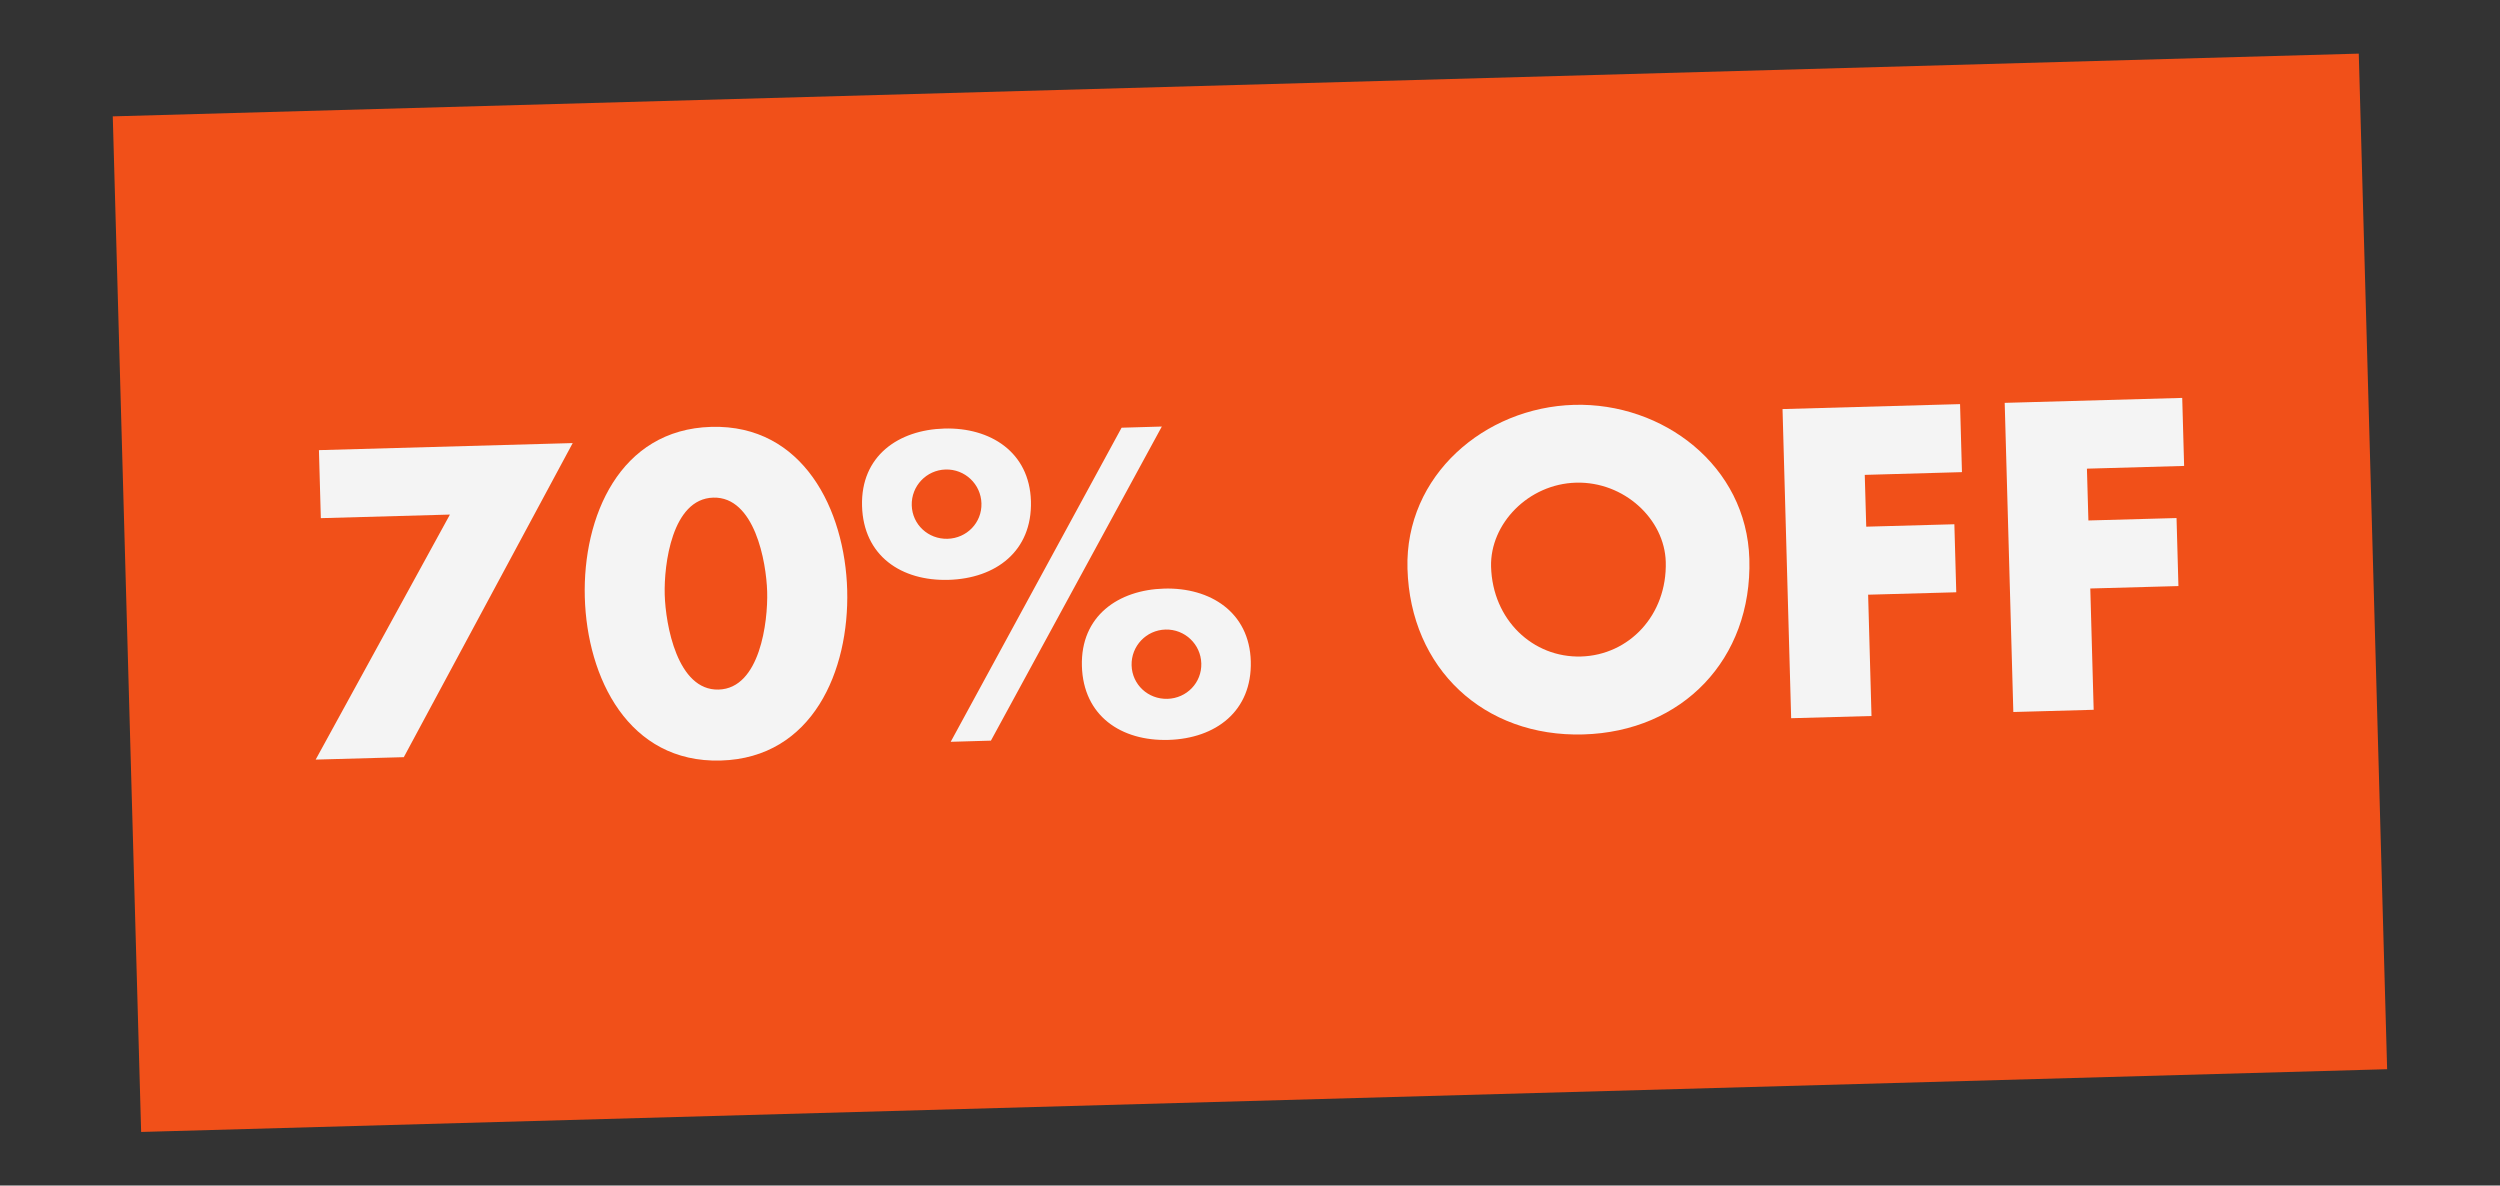 <?xml version="1.0" encoding="UTF-8"?>
<svg id="Layer_1" xmlns="http://www.w3.org/2000/svg" version="1.1" viewBox="0 0 237.43 112.59">
  <rect x="0" y="0" width="237.43" height="112.59" fill="#333333" stroke="none"/>
  <!-- Generator: Adobe Illustrator 29.8.2, SVG Export Plug-In . SVG Version: 2.1.1 Build 3)  -->
  <defs>
    <style>
      .st0 {
        fill: #f4f4f4;
      }

      .st1 {
        fill: #f15019;
      }
    </style>
  </defs>
  <rect class="st1" x="12.02" y="8.05" width="213.39" height="96.49" transform="translate(-1.53 3.34) rotate(-1.6)"/>
  <g>
    <path class="st0" d="M30.47,49.21l-.18-6.46,24.1-.67-16.04,29.83-8.37.23,12.75-23.27-12.26.34Z"/>
    <path class="st0" d="M80.46,56.04c.21,7.63-3.26,15.95-12.02,16.19-8.76.24-12.69-7.87-12.9-15.5s3.29-15.95,12.02-16.19c8.72-.24,12.69,7.87,12.9,15.5ZM63.13,56.48c.08,2.84,1.19,9.12,5.12,9.01s4.69-6.44,4.61-9.29-1.19-9.05-5.12-8.94-4.69,6.37-4.61,9.21Z"/>
    <path class="st0" d="M97.91,47.6c.13,4.75-3.34,7.34-7.82,7.47s-8.09-2.27-8.22-7.02,3.46-7.23,7.82-7.35,8.09,2.23,8.22,6.9ZM86.59,47.99c.05,1.83,1.57,3.23,3.4,3.18s3.27-1.53,3.22-3.36-1.57-3.27-3.4-3.22-3.27,1.57-3.22,3.4ZM110.34,40.51l-16.23,29.83-3.82.11,16.23-29.83,3.82-.11ZM118.79,62.8c.13,4.75-3.34,7.34-7.82,7.47s-8.09-2.27-8.22-7.02,3.46-7.23,7.82-7.35,8.09,2.23,8.22,6.9ZM107.47,63.19c.05,1.83,1.57,3.23,3.4,3.18s3.27-1.53,3.22-3.36-1.57-3.27-3.4-3.22-3.27,1.57-3.22,3.4Z"/>
    <path class="st0" d="M166.14,53.1c.27,9.5-6.36,16.39-15.78,16.65-9.42.26-16.42-6.24-16.69-15.74-.25-8.88,7.36-15.32,15.81-15.56s16.41,5.78,16.66,14.65ZM141.61,53.82c.14,5.06,3.98,8.66,8.54,8.53s8.19-3.93,8.05-8.99c-.11-4.05-3.95-7.64-8.51-7.52s-8.19,3.93-8.08,7.98Z"/>
    <path class="st0" d="M177.1,45.11l.14,4.91,8.37-.23.18,6.46-8.37.23.32,11.52-7.63.21-.82-29.36,16.86-.47.18,6.46-9.23.26Z"/>
    <path class="st0" d="M198.2,44.52l.14,4.91,8.37-.23.18,6.46-8.37.23.32,11.52-7.63.21-.82-29.36,16.86-.47.18,6.46-9.23.26Z"/>
  </g>
</svg>